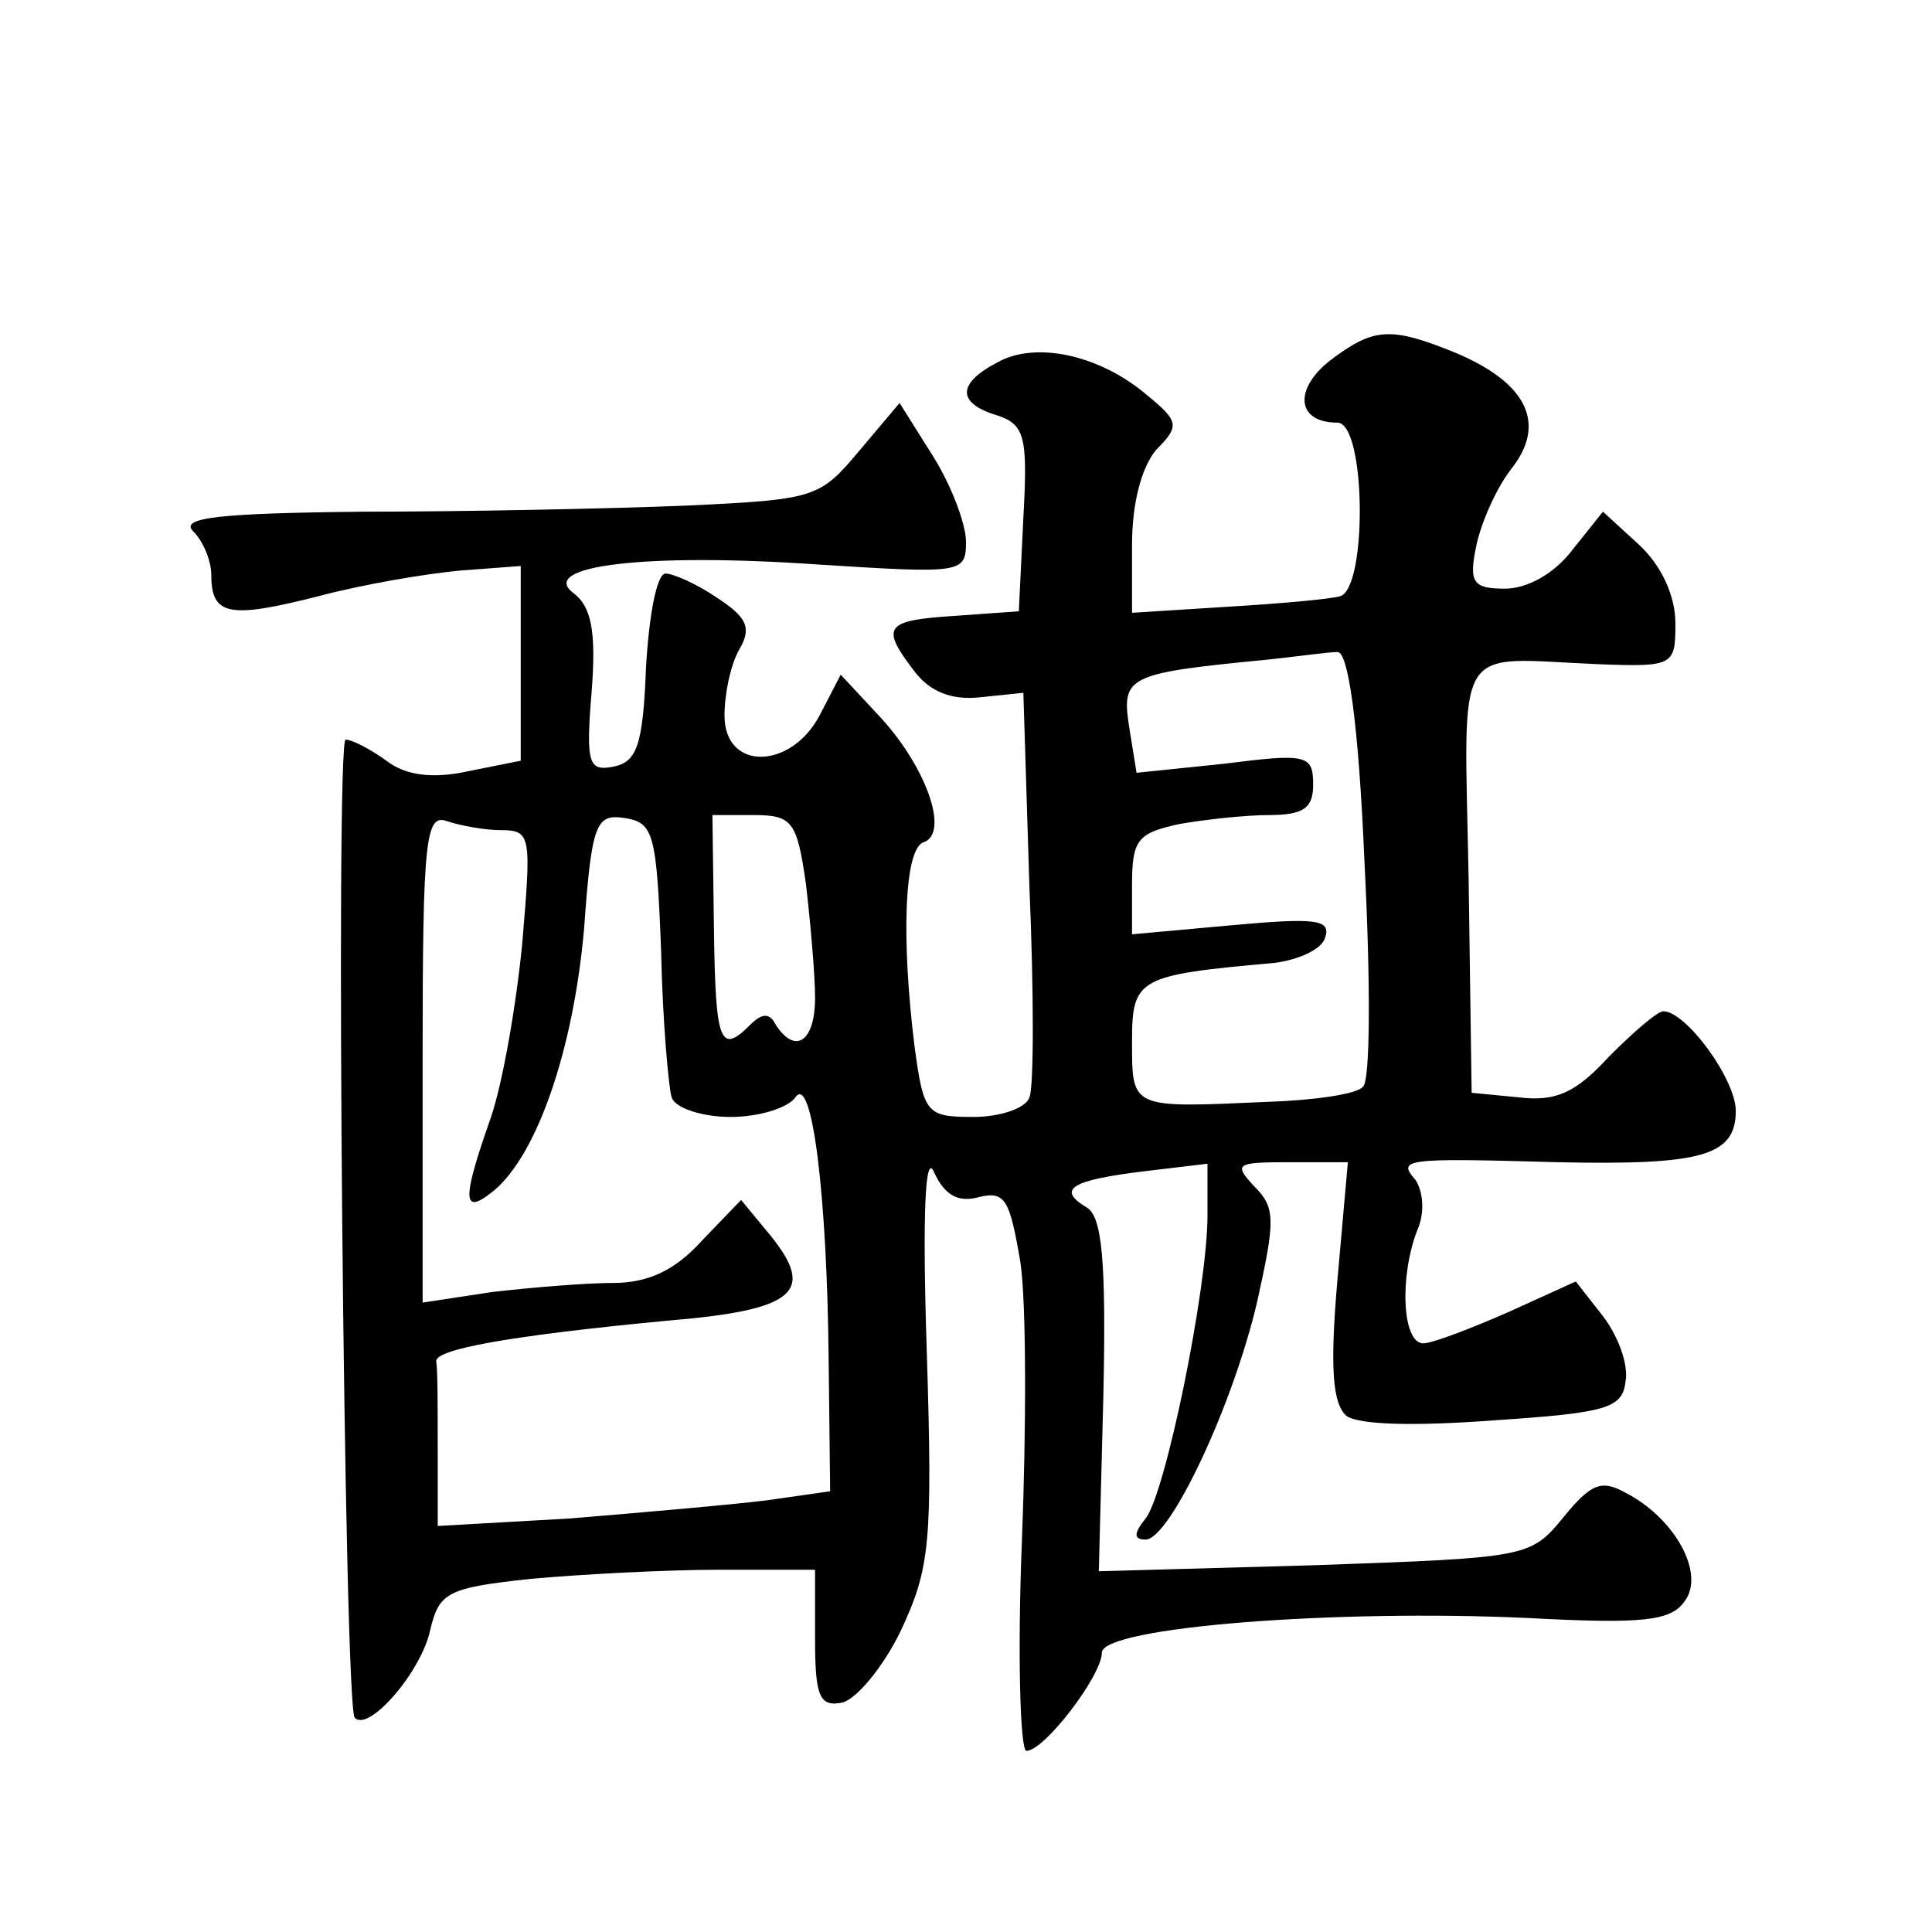 <?xml version="1.0" standalone="no"?>
<!DOCTYPE svg PUBLIC "-//W3C//DTD SVG 20010904//EN"
 "http://www.w3.org/TR/2001/REC-SVG-20010904/DTD/svg10.dtd">
<svg version="1.0" xmlns="http://www.w3.org/2000/svg"
 width="128pt" height="128pt" viewBox="0 0 128 128"
 preserveAspectRatio="xMidYMid meet">
<g transform="translate(0,128) scale(0.1,-0.1)"
fill="#0" stroke="none">
<path d="M881 1041 c-24 -19 -22 -41 5 -41 19 0 20 -109 2 -115 -7 -2 -41 -5 -75
-7 l-63 -4 0 45 c0 27 6 51 16 63 16 16 15 19 -7 37 -31 26 -73 35 -98 21 -27 -14
-27 -27 -1 -35 19 -6 21 -14 18 -68 l-3 -62 -42 -3 c-47 -3 -50 -7 -27 -37 10 -13
24 -19 43 -17 l29 3 4 -128 c3 -70 3 -134 0 -140 -2 -7 -19 -13 -37 -13 -31 0 -33
2 -39 46 -9 72 -7 132 6 136 17 6 2 49 -28 82 l-27 29 -14 -27 c-19 -36 -63 -37
-63 0 0 14 4 34 10 44 8 14 5 21 -15 34 -13 9 -29 16 -34 16 -6 0 -11 -28 -13 -62
-2 -52 -6 -63 -22 -66 -16 -3 -18 2 -14 50 3 39 0 56 -12 65 -24 18 47 27 162 19
95 -6 98 -6 98 15 0 12 -10 38 -22 57 l-22 35 -27 -32 c-26 -31 -29 -32 -115 -36
-49 -2 -145 -4 -213 -4 -97 -1 -122 -4 -113 -13 7 -7 12 -20 12 -29 0 -27 12 -29
71 -14 30 8 72 15 94 17 l40 3 0 -65 0 -64 -35 -7 c-23 -5 -41 -3 -54 7 -11 8 -23
14 -27 14 -7 0 -1 -641 6 -648 9 -10 44 30 50 58 6 25 11 28 67 34 33 3 90 6 124
6 l64 0 0 -46 c0 -38 3 -45 18 -42 9 2 27 23 39 48 19 41 21 57 17 185 -3 92 -1
133 5 118 7 -15 16 -20 30 -16 17 4 20 -2 27 -43 4 -26 4 -110 1 -186 -3 -76 -1
-138 3 -138 12 0 50 50 50 65 0 17 155 29 283 23 75 -4 94 -2 103 11 14 18 -6 55
-39 72 -16 9 -23 6 -41 -16 -22 -27 -24 -27 -165 -32 l-143 -4 3 116 c2 91 -1 119
-11 125 -20 12 -11 18 38 24 l42 5 0 -34 c0 -49 -28 -185 -41 -201 -8 -10 -8 -14
0 -14 16 0 58 89 74 158 12 54 12 62 -2 76 -14 15 -12 16 23 16 l39 0 -7 -79 c-5
-58 -3 -81 6 -89 8 -6 45 -7 98 -3 75 5 85 8 87 26 2 11 -5 30 -15 43 l-18 23 -44
-20 c-25 -11 -51 -21 -57 -21 -14 0 -16 44 -4 75 5 11 4 25 -1 33 -12 14 -10 15
94 12 95 -2 118 4 118 34 0 21 -33 66 -48 66 -4 0 -20 -14 -36 -30 -22 -24 -35
-30 -60 -27 l-31 3 -2 142 c-3 160 -11 146 85 142 51 -2 52 -1 52 27 0 18 -9 38
-24 52 l-24 22 -20 -25 c-12 -16 -30 -26 -45 -26 -21 0 -24 4 -19 28 3 15 13 38
23 51 24 30 11 57 -36 77 -44 18 -55 17 -84 -5z m23 -332 c4 -78 4 -145 -1 -149
-4 -5 -33 -9 -63 -10 -91 -4 -90 -5 -90 40 0 42 4 44 94 52 16 2 32 9 34 17 4 12
-7 13 -62 8 l-66 -6 0 33 c0 30 4 34 31 40 17 3 44 6 60 6 23 0 29 5 29 20 0 20
-4 21 -59 14 l-58 -6 -5 31 c-5 33 -1 35 92 44 19 2 40 5 46 5 7 1 14 -45 18 -139z
m-572 21 c20 0 20 -4 14 -75 -4 -41 -13 -93 -21 -116 -19 -54 -19 -65 2 -48 29
24 53 94 60 174 5 70 8 76 27 73 19 -3 21 -10 24 -88 1 -47 5 -91 7 -97 2 -7 20
-13 39 -13 19 0 38 6 43 13 11 16 21 -65 22 -174 l1 -87 -42 -6 c-24 -3 -82 -8
-130 -12 l-88 -5 0 50 c0 28 0 54 -1 59 -1 8 48 17 153 27 85 7 99 19 68 57 l-19
23 -26 -27 c-18 -20 -36 -28 -59 -28 -18 0 -54 -3 -80 -6 l-46 -7 0 163 c0 144
2 161 16 156 9 -3 25 -6 36 -6z m202 -36 c3 -26 6 -60 6 -75 0 -29 -13 -38 -26
-18 -4 8 -9 8 -17 0 -20 -20 -23 -12 -24 64 l-1 75 27 0 c26 0 29 -4 35 -46z"/>
</g>
</svg>
